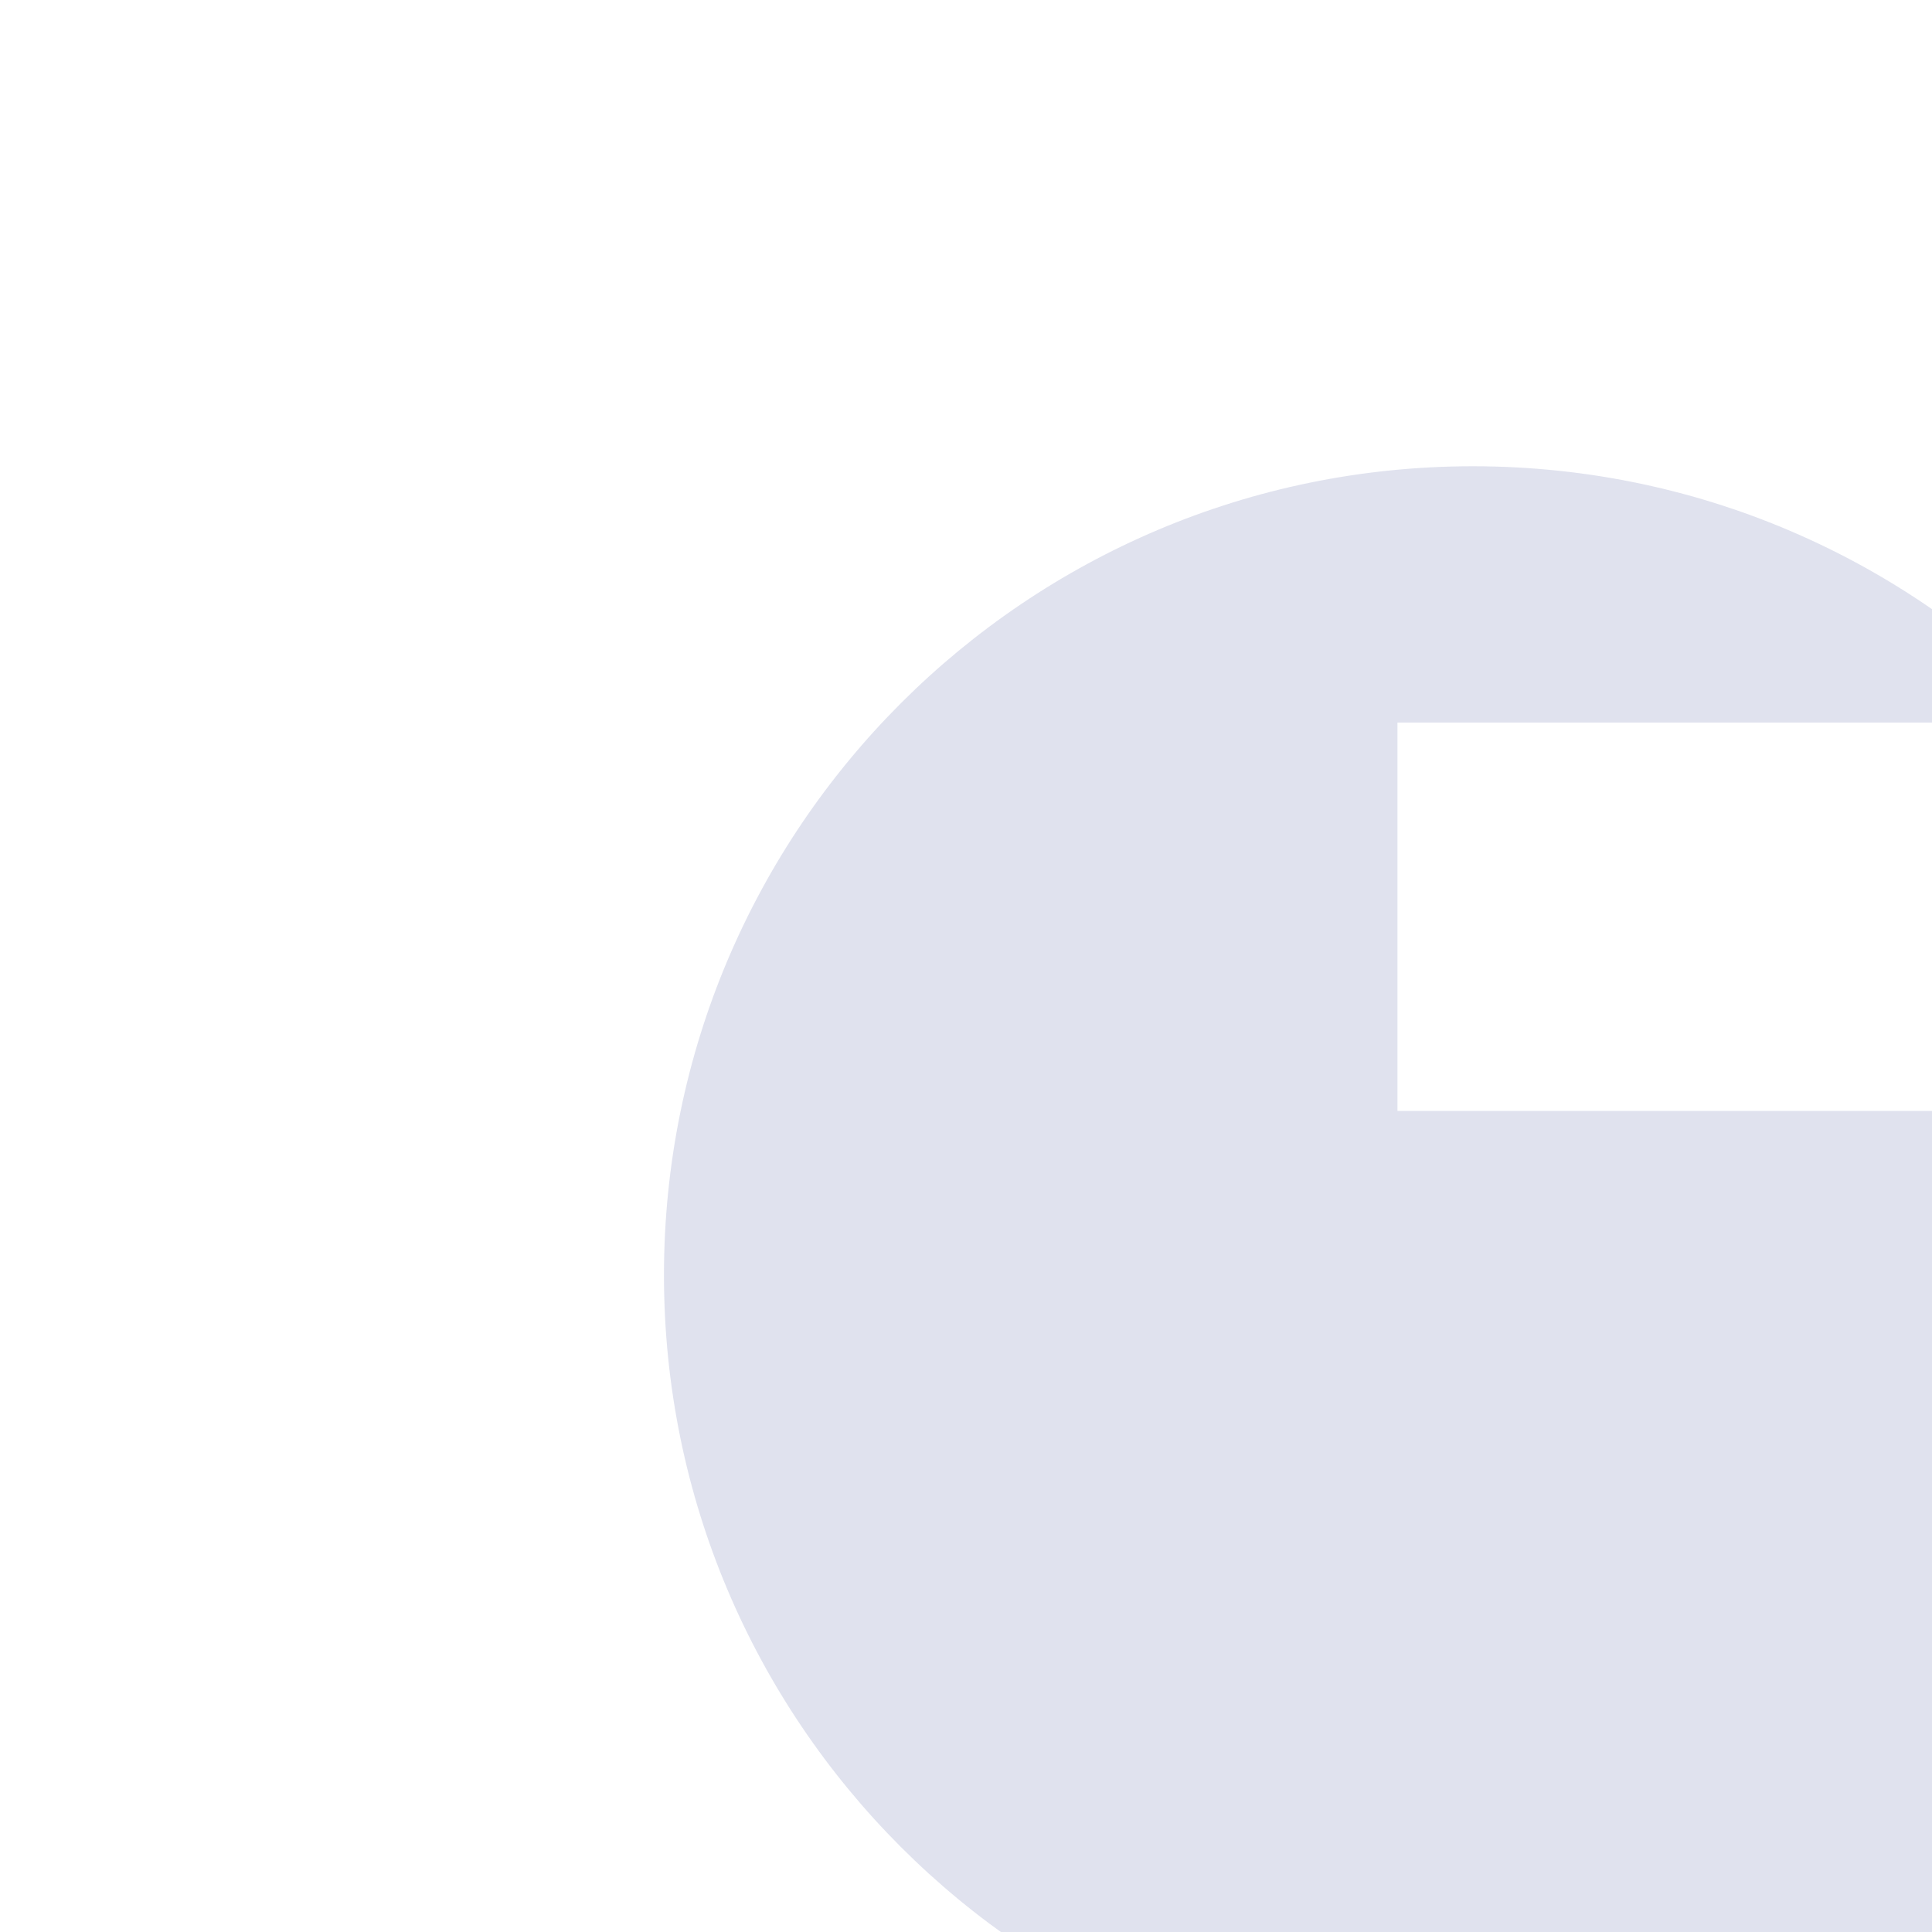 <?xml version="1.0" encoding="utf-8"?>
<!-- Generator: Adobe Illustrator 24.3.2, SVG Export Plug-In . SVG Version: 6.00 Build 0)  -->
<svg version="1.1" id="Layer_1" xmlns="http://www.w3.org/2000/svg" xmlns:xlink="http://www.w3.org/1999/xlink" x="0px" y="0px"
	 viewBox="0 0 300 300" style="enable-background:new 0 0 300 300;" xml:space="preserve">
<style type="text/css">
	.st0{opacity:0.3;fill:#989EC4;}
</style>
<path class="st0" d="M442.4,193.2H503l49.2,130.3c59.4-10.4,104.6-62.2,104.6-124.6c0-69.9-56.6-126.5-126.5-126.5
	c-69.9,0-126.5,56.6-126.5,126.5c0,55.7,36,103,86.1,119.9L442.4,193.2z"/>
<path class="st0" d="M354.3,198c0-8.7-0.9-17.2-2.6-25.5H217v-60.3h103.4c-22.9-24.5-55.5-39.8-91.7-39.8
	c-69.3,0-125.6,56.2-125.6,125.6c0,69.3,56.2,125.6,125.6,125.6C298.1,323.5,354.3,267.3,354.3,198z"/>
</svg>
